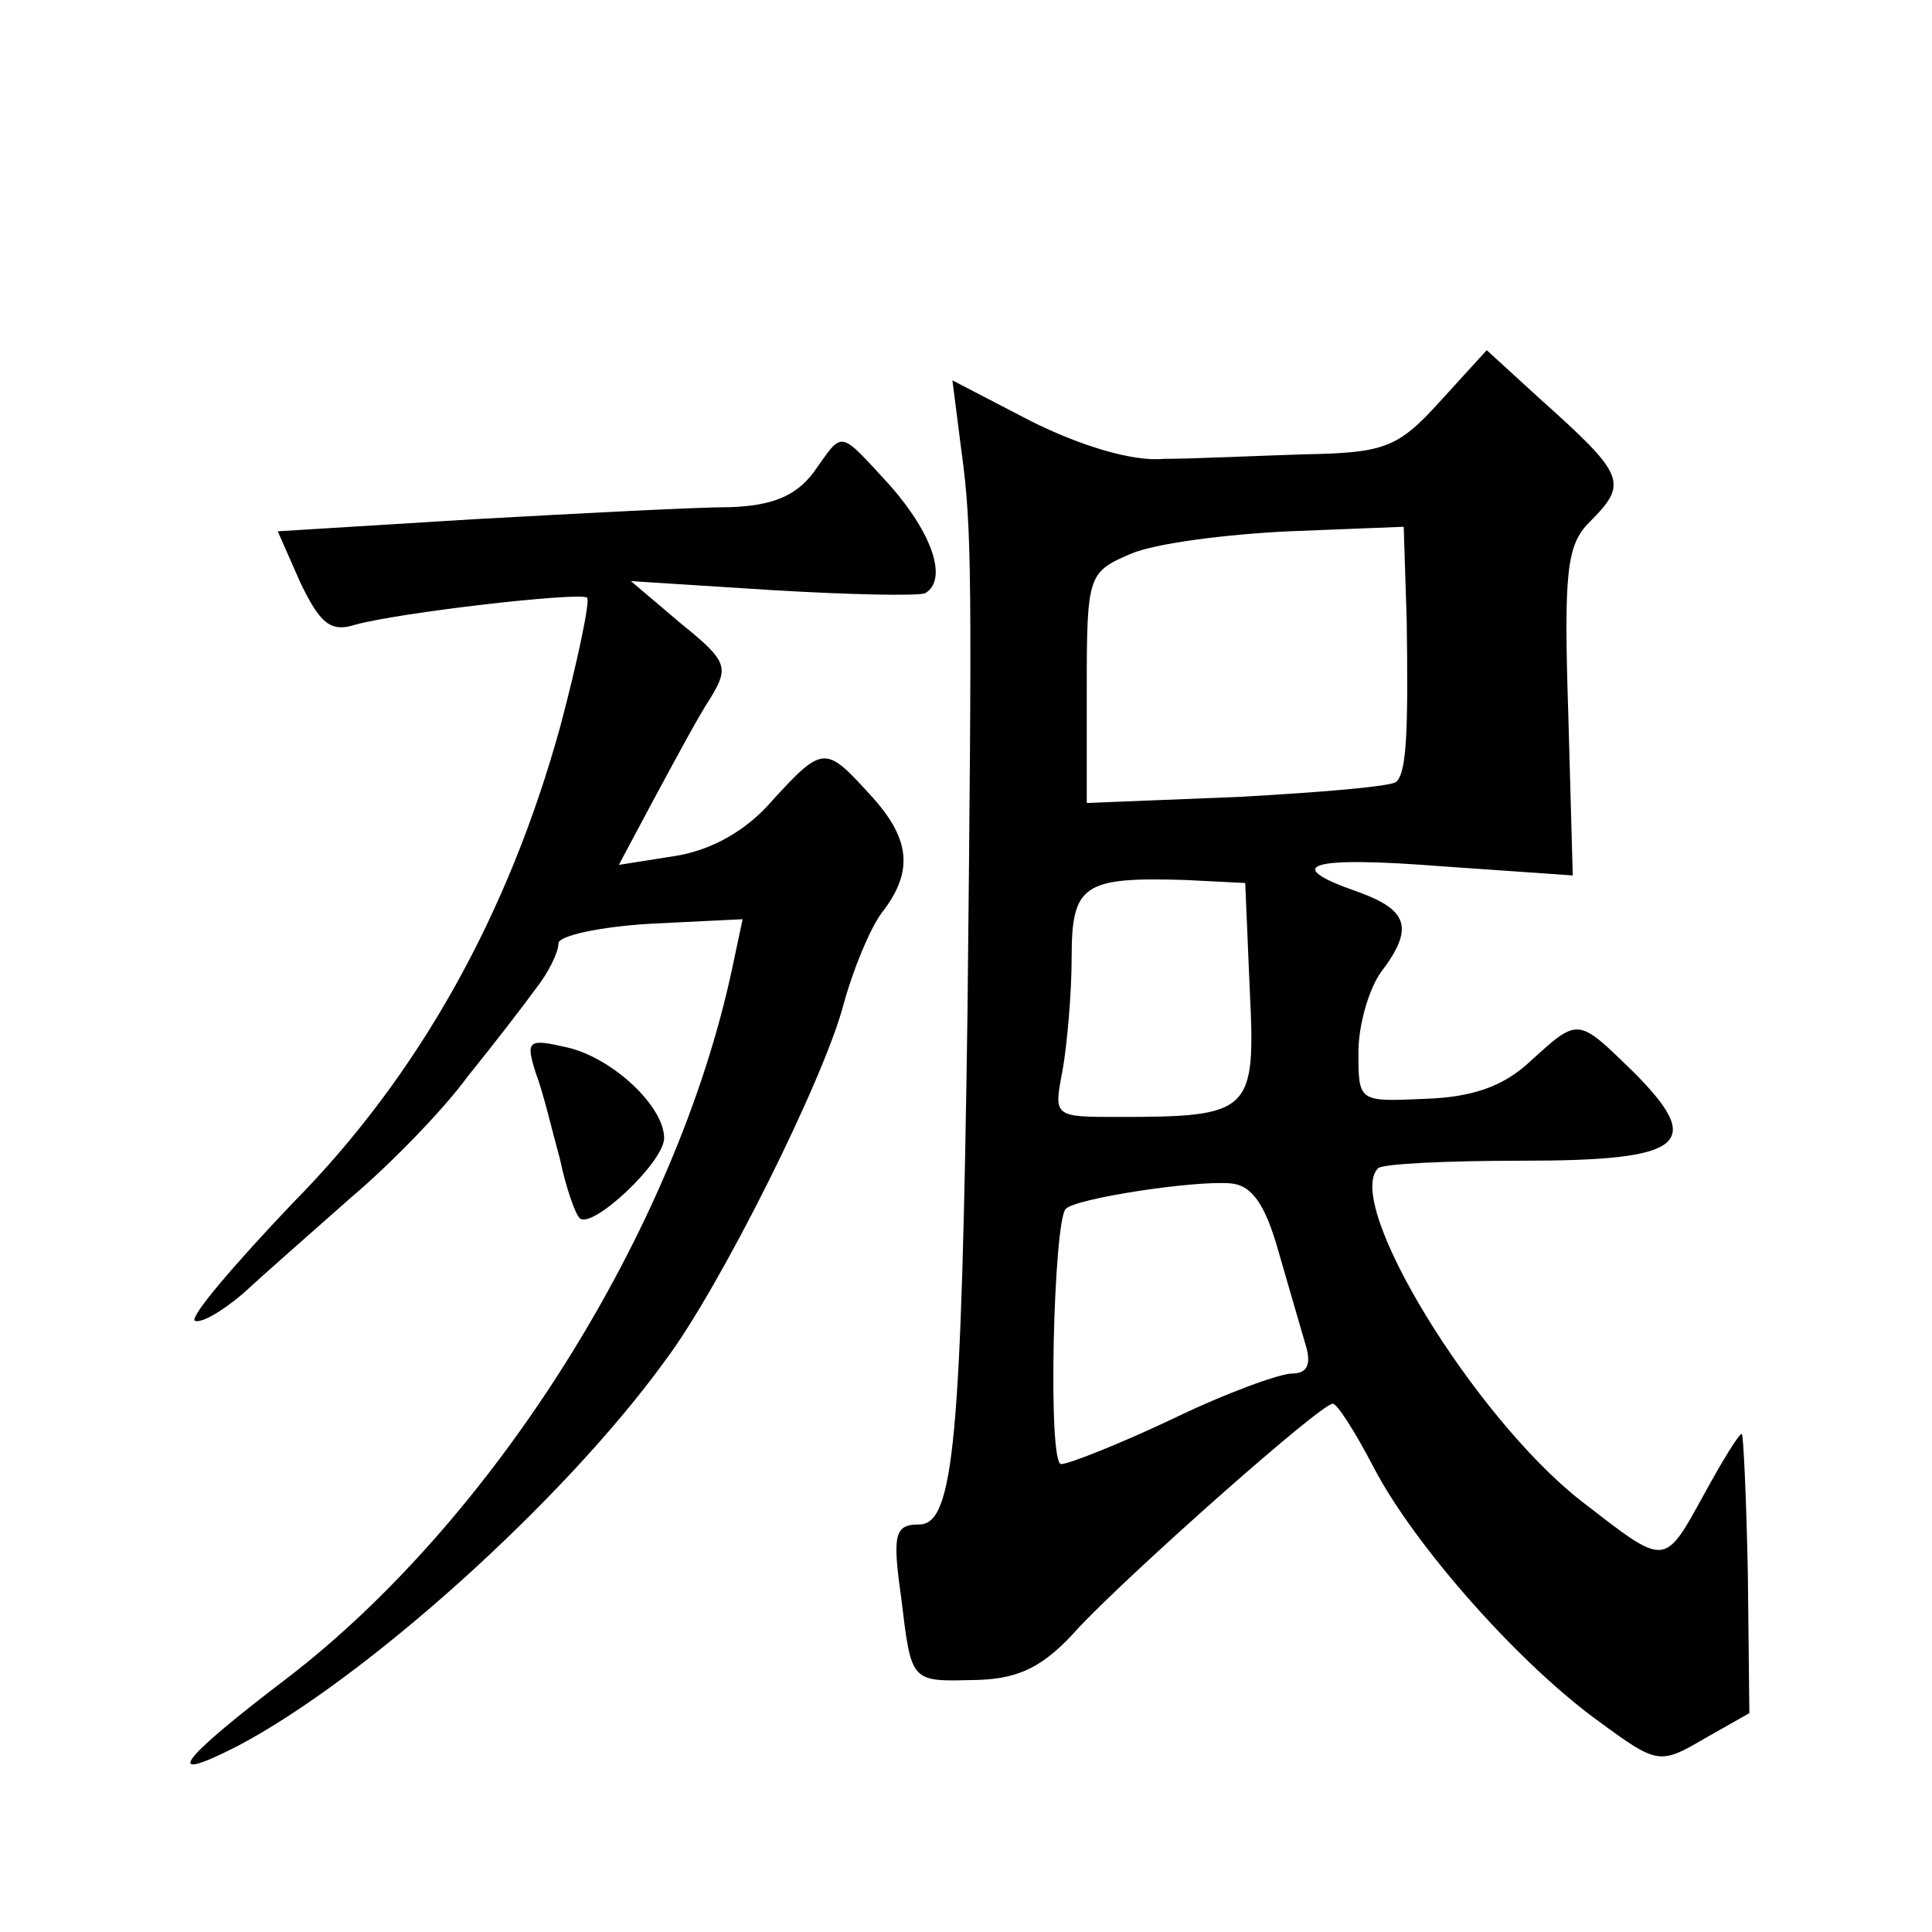 <?xml version="1.0" standalone="no"?>
<!DOCTYPE svg PUBLIC "-//W3C//DTD SVG 20010904//EN"
 "http://www.w3.org/TR/2001/REC-SVG-20010904/DTD/svg10.dtd">
<svg version="1.0" xmlns="http://www.w3.org/2000/svg"
 width="128pt" height="128pt" viewBox="0 0 128 128"
 preserveAspectRatio="xMidYMid meet">
<g transform="translate(0,128) scale(0.1,-0.1)"
fill="#0" stroke="none">
<path d="M954 1014 c-28 -31 -37 -34 -90 -35 -32 -1 -74 -3 -93 -3 -21 -2 -56 9
-88 25 l-52 27 6 -47 c7 -51 7 -84 4 -371 -4 -284 -9 -340 -32 -340 -16 0 -18 -6
-12 -48 7 -58 6 -56 51 -55 28 1 44 9 67 35 36 38 160 148 168 148 3 0 15 -19 27
-42 27 -52 97 -131 150 -169 38 -28 40 -28 69 -11 l30 17 -1 92 c-1 51 -3 93 -4
93 -2 0 -13 -18 -25 -40 -27 -49 -25 -48 -82 -4 -71 56 -157 197 -134 220 3 3 46
5 96 5 107 0 121 11 73 59 -37 36 -36 36 -68 7 -18 -17 -39 -24 -70 -25 -44 -2
-44 -2 -44 31 0 18 7 42 15 53 22 29 18 41 -15 53 -52 18 -33 24 56 17 l86 -6 -3
108 c-3 93 -1 111 14 126 26 26 24 31 -33 82 l-35 32 -31 -34z m-22 -146 c1 -72
0 -100 -7 -106 -3 -3 -50 -7 -105 -10 l-100 -4 0 76 c0 75 1 77 29 89 16 7 63 13
105 15 l76 3 2 -63z m-104 -244 c4 -81 1 -84 -87 -84 -43 0 -43 0 -37 31 3 17 6
51 6 75 0 48 8 53 75 51 l40 -2 3 -71z m19 -173 c7 -24 15 -52 18 -62 4 -13 1 -19
-9 -19 -8 0 -44 -13 -79 -30 -36 -17 -69 -30 -74 -30 -9 0 -5 160 3 169 6 7 85
19 109 17 14 -1 23 -13 32 -45z M539 967 c-12 -16 -28 -22 -55 -23 -22 0 -98 -4
-170 -8 l-130 -8 15 -34 c13 -27 20 -33 36 -28 28 8 149 22 154 18 2 -2 -6 -41
-18 -86 -34 -123 -93 -230 -177 -315 -39 -41 -68 -75 -65 -78 4 -2 18 6 32 18 13
12 46 41 72 64 26 22 61 58 77 80 17 21 37 47 45 58 8 10 15 24 15 30 0 5 27 11
61 13 l61 3 -7 -33 c-37 -173 -158 -365 -295 -470 -71 -54 -84 -71 -33 -45 84 44
216 162 284 256 36 48 105 186 118 236 6 22 17 49 25 60 22 28 19 50 -8 79 -29
32 -31 32 -64 -4 -17 -20 -40 -33 -64 -37 l-38 -6 24 45 c13 24 29 54 37 66 12
20 11 24 -20 49 l-33 28 94 -6 c51 -3 96 -4 101 -2 15 9 5 39 -23 71 -35 38 -31
37 -51 9z M355 569 c5 -13 11 -39 16 -57 4 -19 10 -36 13 -39 8 -8 56 37 56 53
0 21 -34 53 -64 60 -26 6 -28 5 -21 -17z"/>
</g>
</svg>
